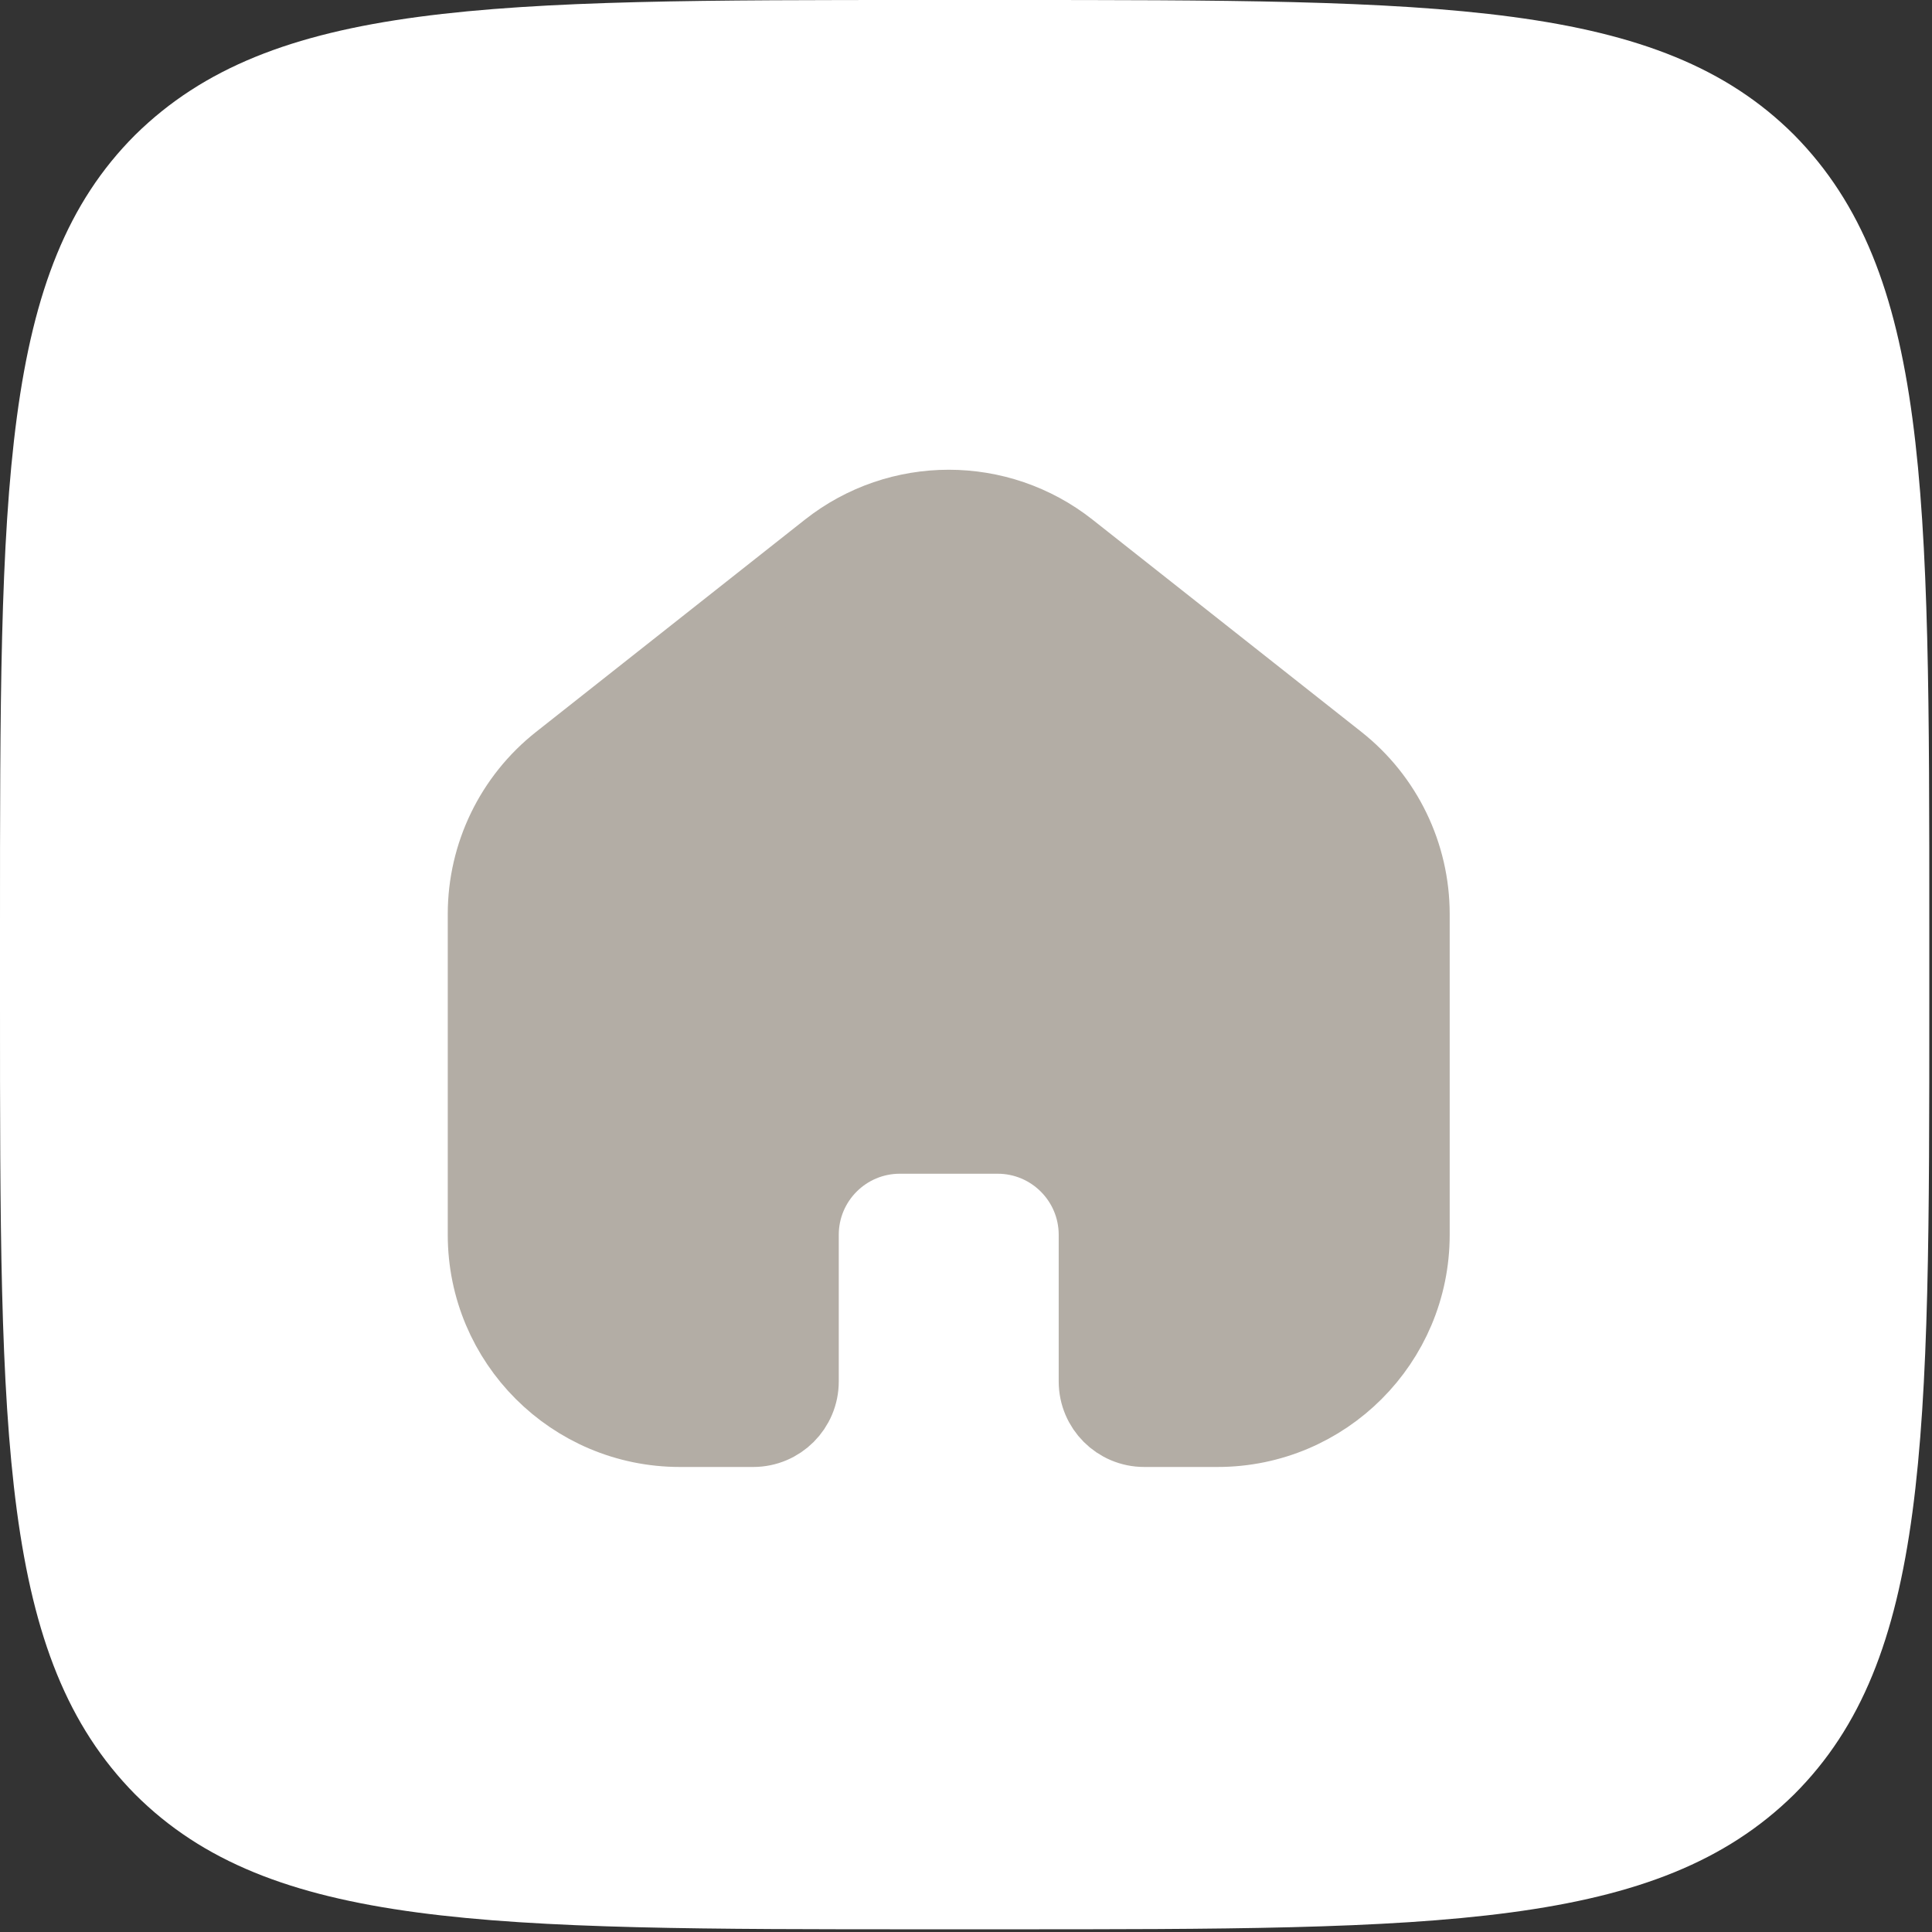<?xml version="1.0" encoding="UTF-8"?> <svg xmlns="http://www.w3.org/2000/svg" width="112" height="112" viewBox="0 0 112 112" fill="none"><rect x="0" y="0" width="112" height="112" fill="#333333" stroke="none"/><path d="M104.015 7.829C96.186 0 83.547 0 58.159 0H53.685C28.408 0 15.77 0 7.829 7.829C0 15.658 0 28.297 0 53.685V58.159C0 83.435 0 96.074 7.829 104.015C15.658 111.844 28.297 111.844 53.685 111.844H58.159C83.435 111.844 96.074 111.844 104.015 104.015C111.844 96.186 111.844 83.547 111.844 58.159V53.685C111.844 28.408 111.844 15.77 104.015 7.829Z" fill="white"></path><path d="M28.082 52.992C28.082 49.524 29.67 46.246 32.393 44.097L47.976 31.794C52.094 28.544 57.904 28.544 62.021 31.794L77.605 44.097C80.327 46.246 81.915 49.524 81.915 52.992V71.583C81.915 77.843 76.841 82.917 70.582 82.917H66.332C64.767 82.917 63.499 81.648 63.499 80.083V71.583C63.499 68.454 60.962 65.917 57.832 65.917H52.165C49.036 65.917 46.499 68.454 46.499 71.583V80.083C46.499 81.648 45.23 82.917 43.665 82.917H39.415C33.156 82.917 28.082 77.843 28.082 71.583L28.082 52.992Z" fill="#B3ADA5" stroke="#B3ADA5" stroke-width="4.25"></path></svg> 